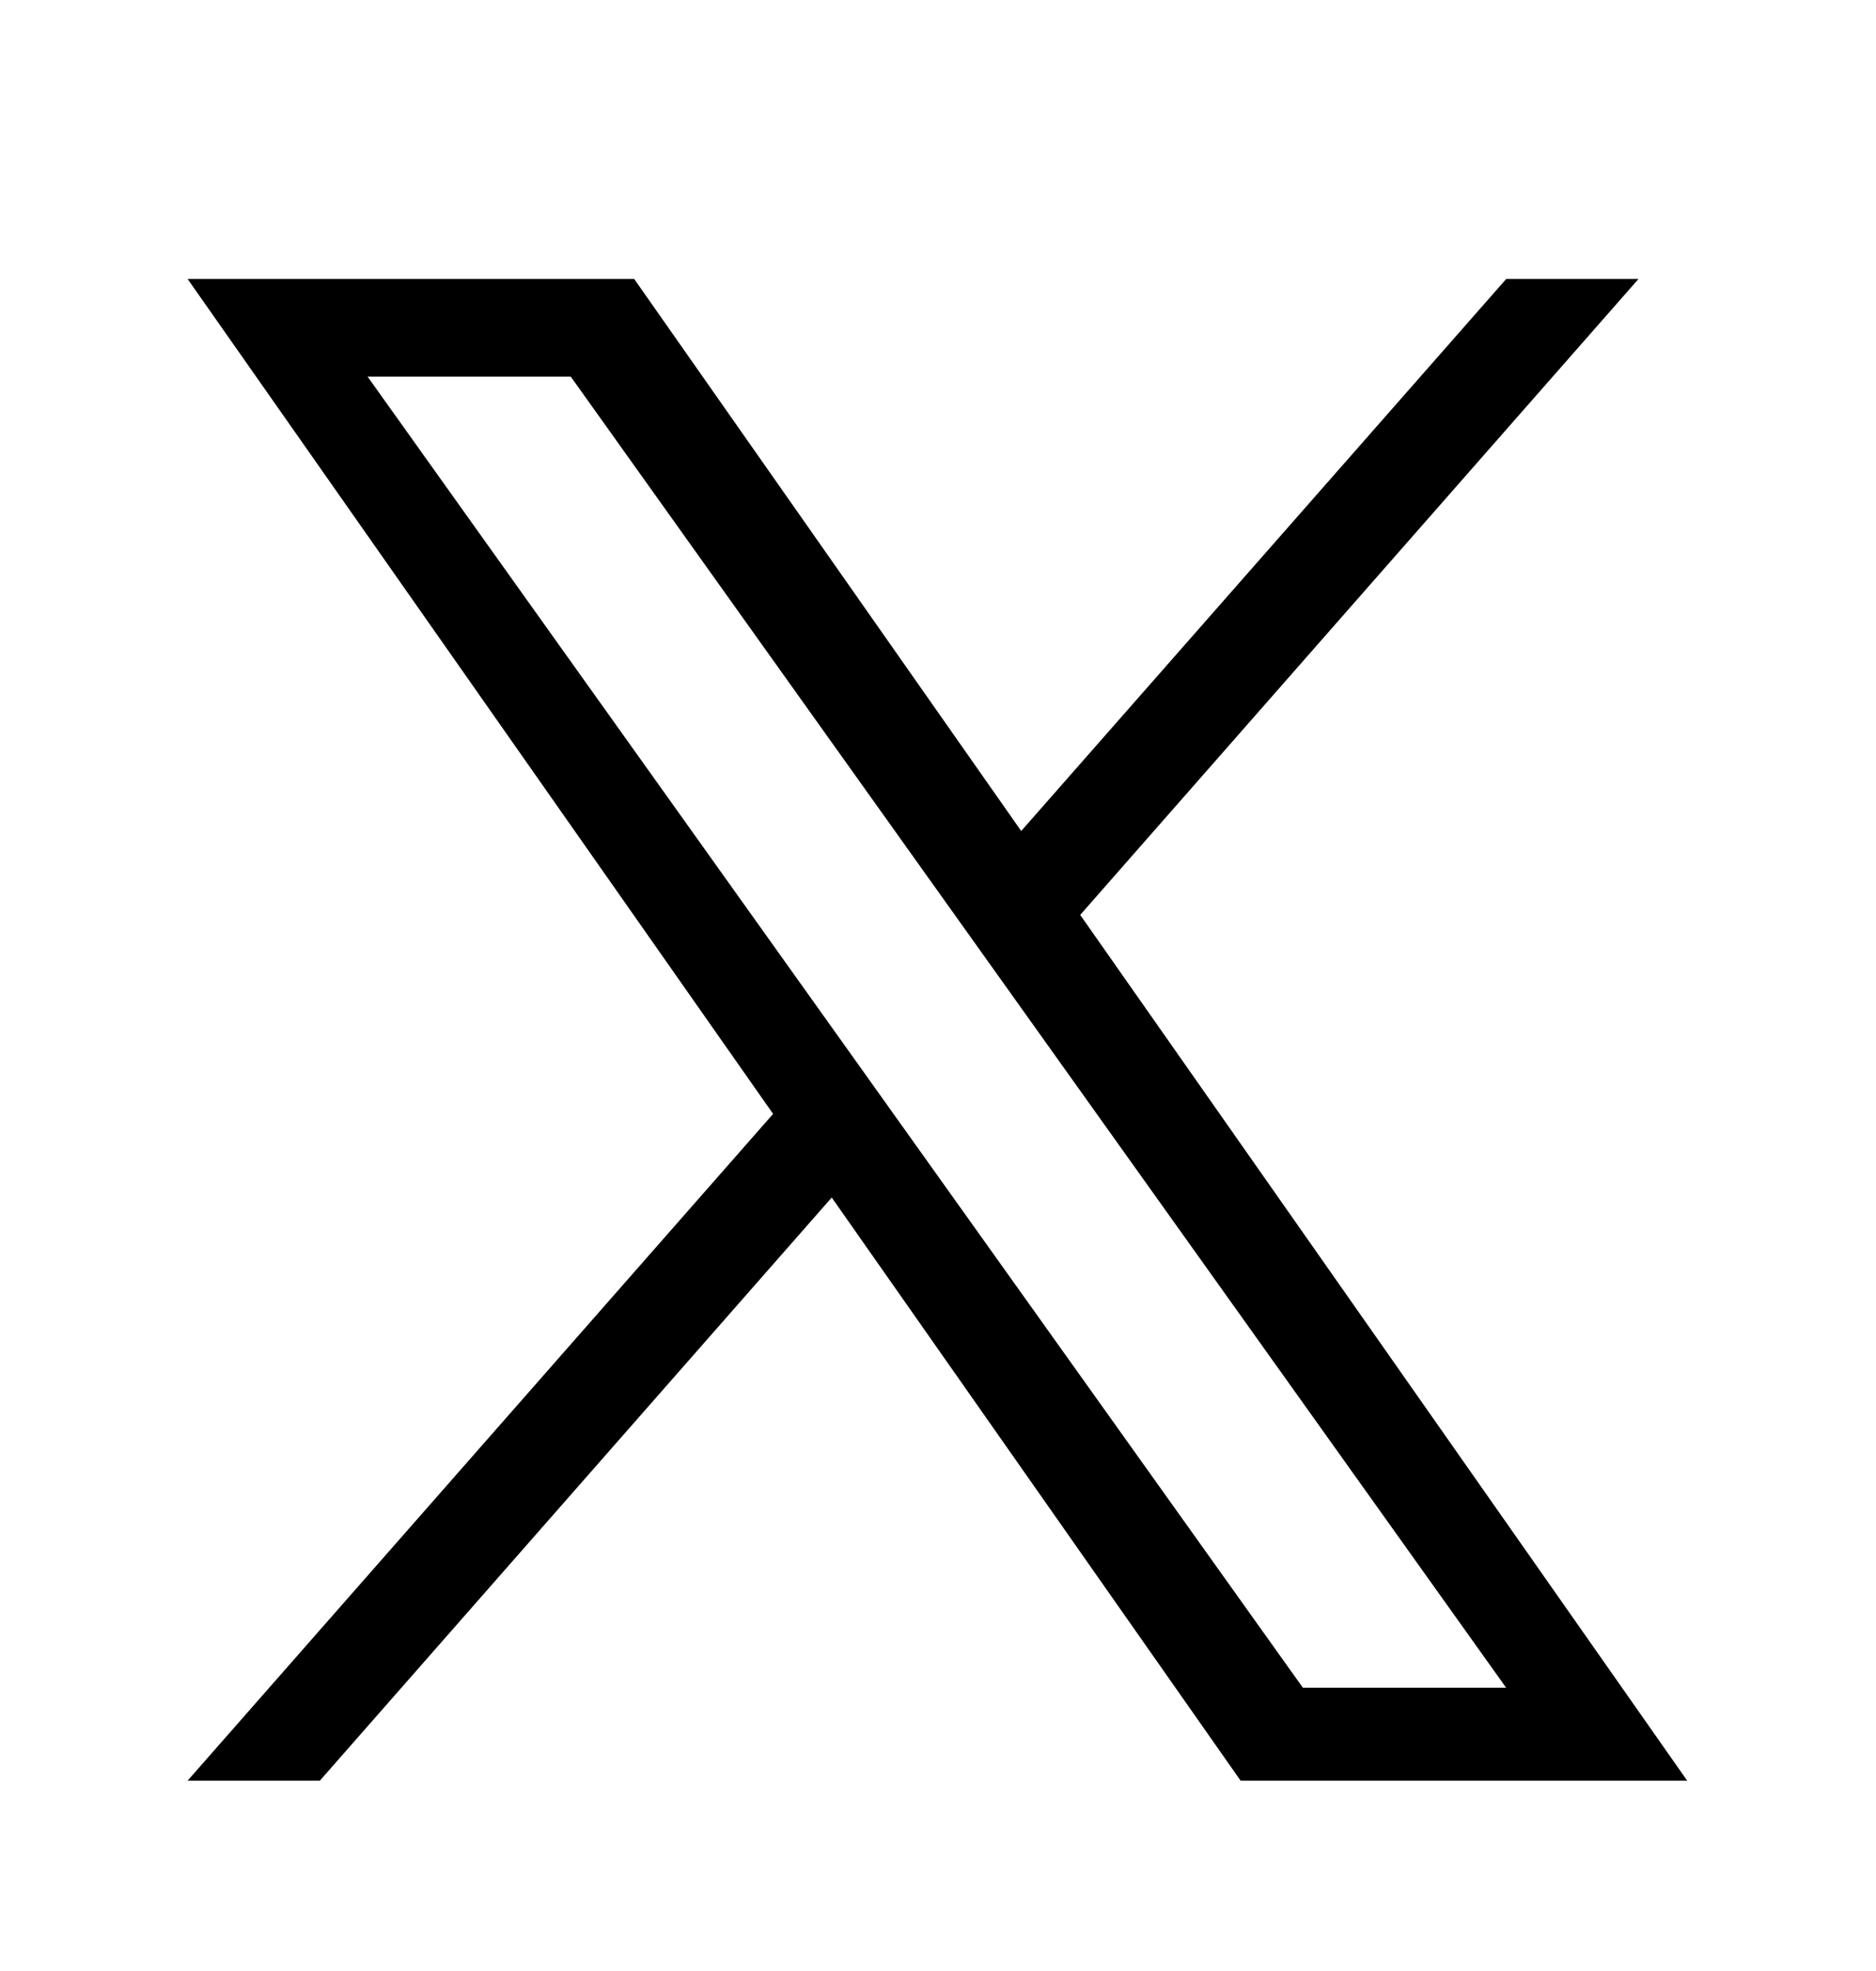 <svg width="20" height="21" viewBox="0 0 20 21" fill="none" xmlns="http://www.w3.org/2000/svg">
<path d="M11.516 9.748L17.468 2.972H16.058L10.887 8.854L6.761 2.972H2L8.242 11.868L2 18.972H3.41L8.867 12.759L13.226 18.972H17.987M3.919 4.013H6.085L16.057 17.982H13.89" fill="black"/>
</svg>
